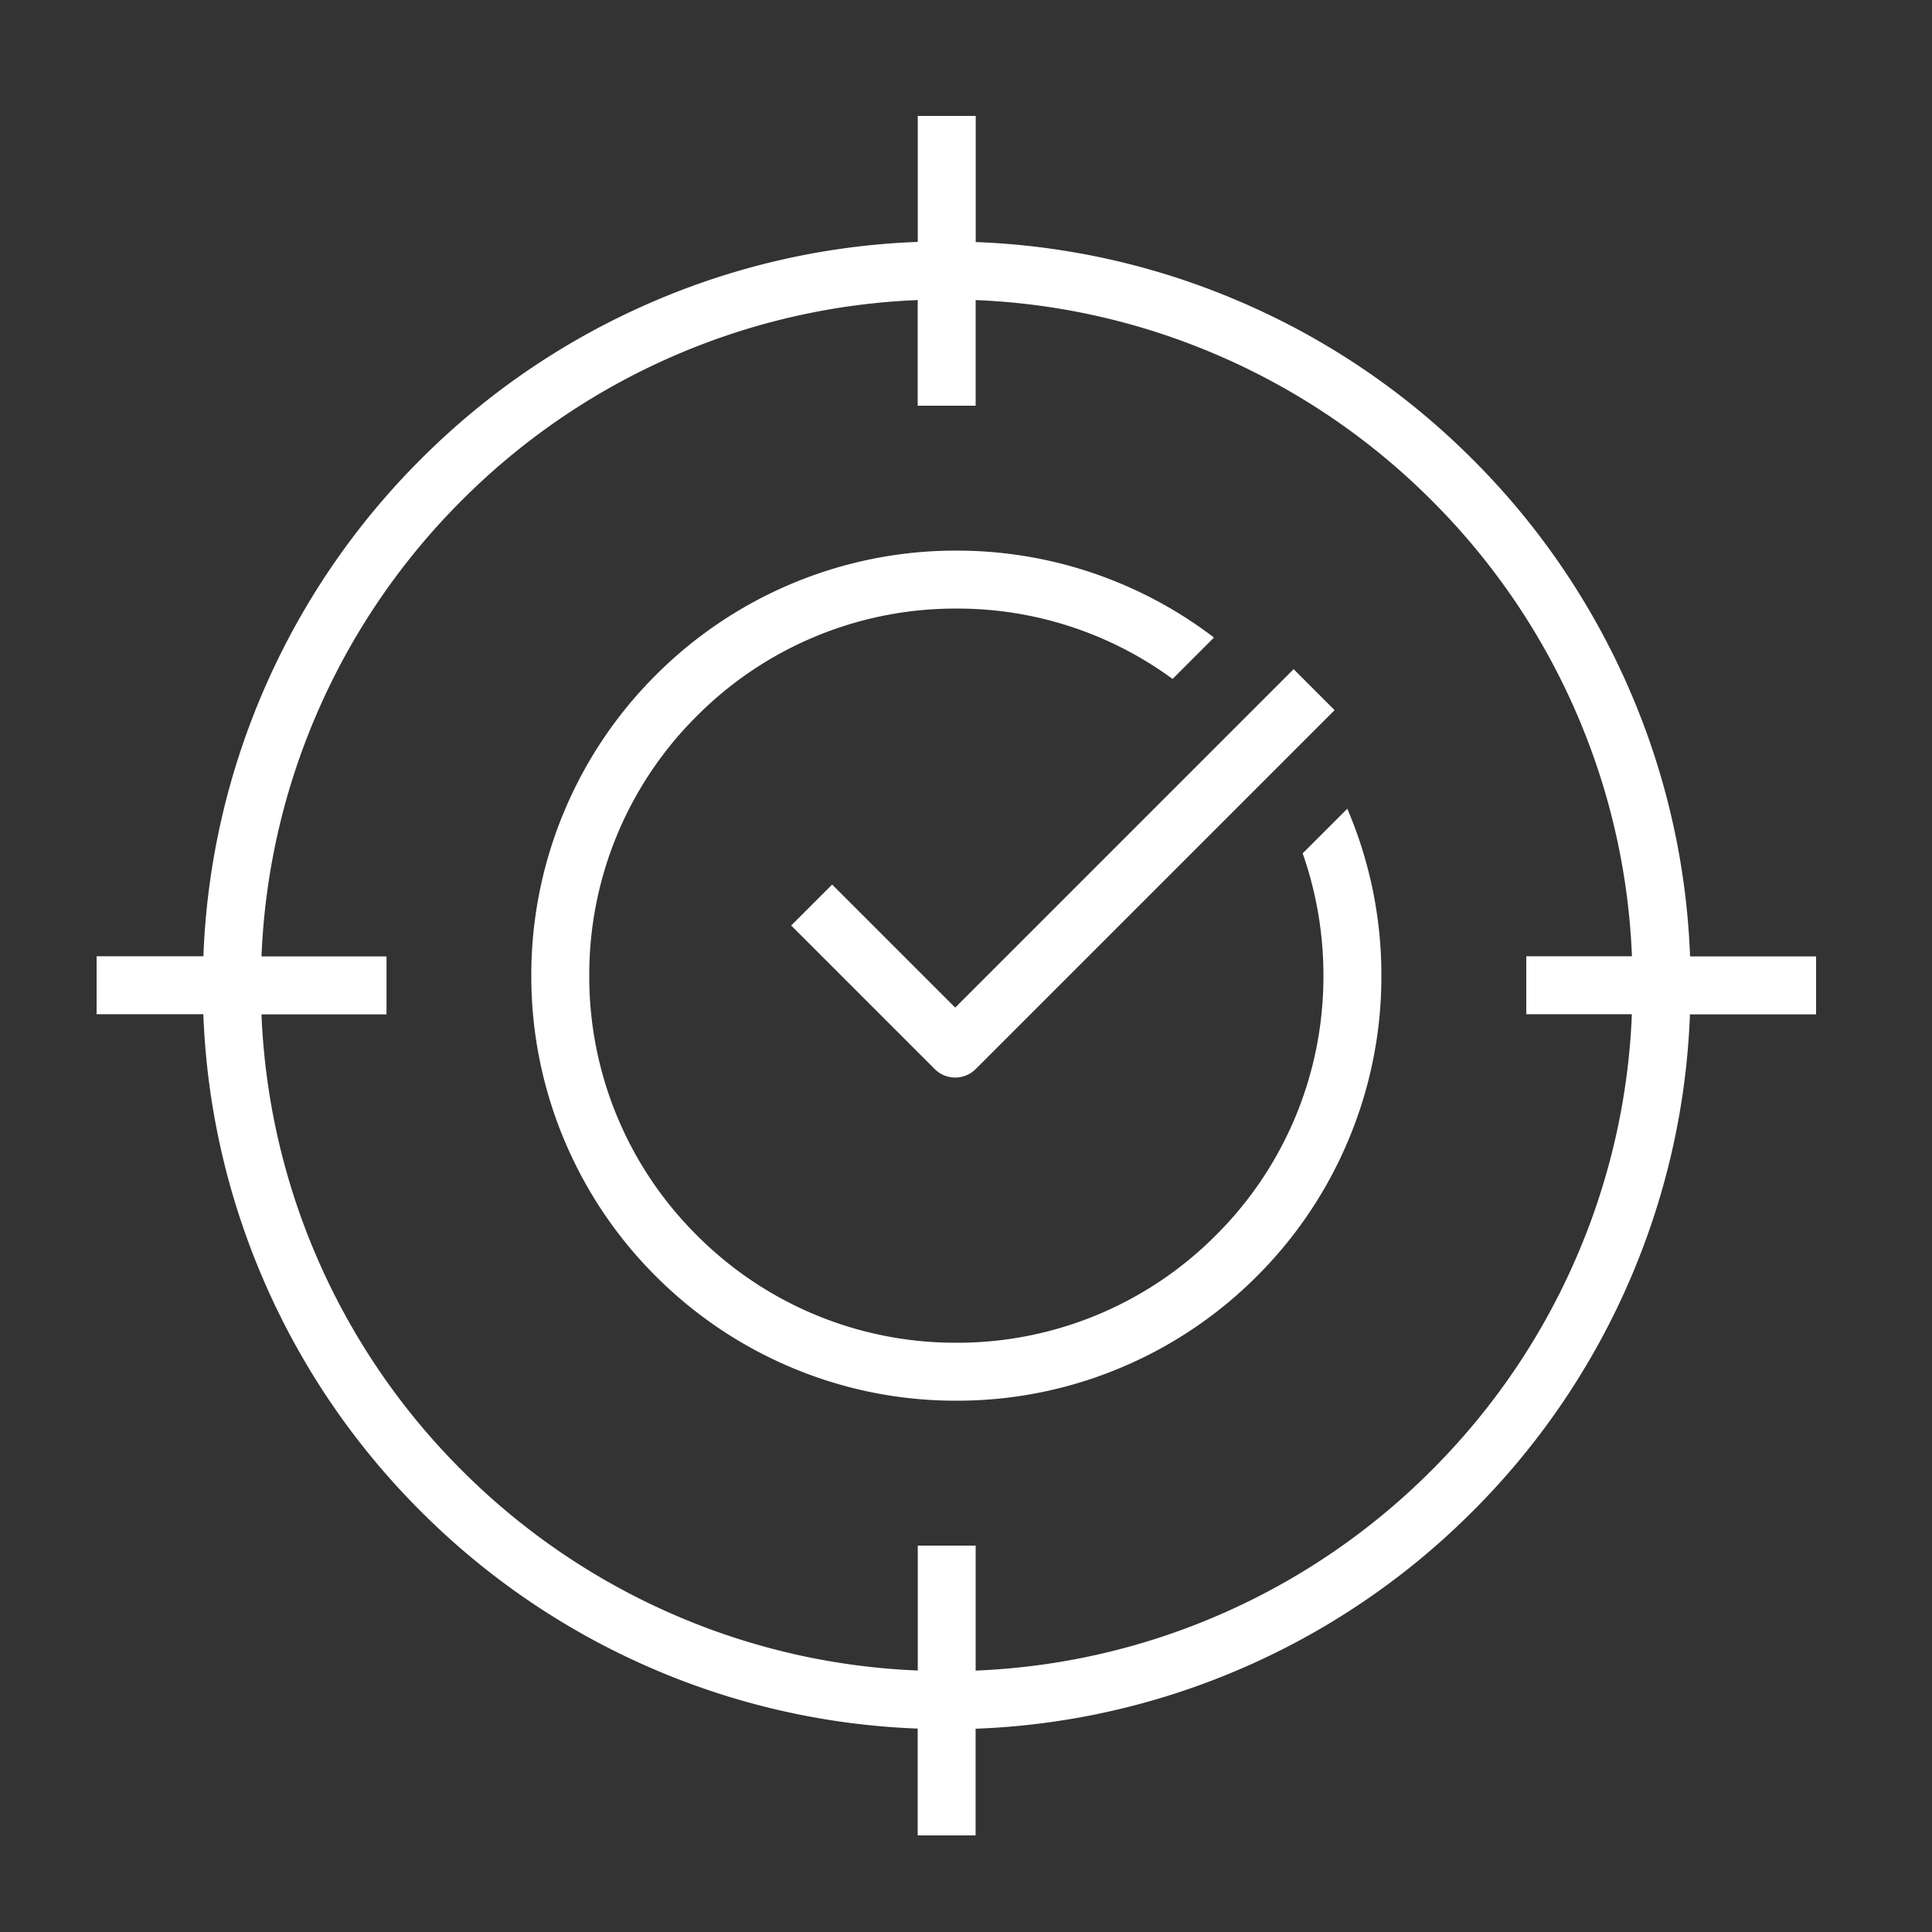 <svg xmlns="http://www.w3.org/2000/svg" xmlns:xlink="http://www.w3.org/1999/xlink" width="100" height="100" viewBox="0 0 100 100">
  <rect x="0" y="0" width="100" height="100" fill="#333333" stroke="none"/>
  <defs>
    <clipPath id="clip-path">
      <rect id="Rectangle_4715" data-name="Rectangle 4715" width="100" height="100" transform="translate(1260 1770)" fill="none" stroke="#fff" stroke-width="1"/>
    </clipPath>
  </defs>
  <g id="expertise-contre-expertise-icone" transform="translate(-1260 -1770)" clip-path="url(#clip-path)">
    <path id="Union_13" data-name="Union 13" d="M-8312.5,89V83.471a38.206,38.206,0,0,1-13.487-3,38.365,38.365,0,0,1-12.237-8.251,38.366,38.366,0,0,1-8.251-12.237,38.238,38.238,0,0,1-3-13.487H-8355v-3h5.528a38.238,38.238,0,0,1,3-13.487,38.366,38.366,0,0,1,8.251-12.237,38.365,38.365,0,0,1,12.237-8.251,38.158,38.158,0,0,1,13.487-3V0h3V6.529a38.158,38.158,0,0,1,13.486,3,38.365,38.365,0,0,1,12.237,8.251,38.366,38.366,0,0,1,8.251,12.237,38.2,38.2,0,0,1,3,13.487H-8266v3h-6.529a38.2,38.2,0,0,1-3,13.487,38.366,38.366,0,0,1-8.251,12.237,38.365,38.365,0,0,1-12.237,8.251,38.206,38.206,0,0,1-13.486,3V89Zm3-15v6.469a35.181,35.181,0,0,0,12.318-2.758A35.381,35.381,0,0,0-8285.9,70.1a35.374,35.374,0,0,0,7.607-11.285,35.164,35.164,0,0,0,2.758-12.319H-8281v-3h5.469a35.164,35.164,0,0,0-2.758-12.319A35.374,35.374,0,0,0-8285.9,19.9a35.381,35.381,0,0,0-11.285-7.607A35.181,35.181,0,0,0-8309.5,9.532V15h-3V9.532a35.186,35.186,0,0,0-12.319,2.758A35.413,35.413,0,0,0-8336.1,19.9a35.422,35.422,0,0,0-7.607,11.285,35.208,35.208,0,0,0-2.758,12.319h6.47v3h-6.47a35.208,35.208,0,0,0,2.758,12.319A35.422,35.422,0,0,0-8336.1,70.1a35.413,35.413,0,0,0,11.285,7.607,35.186,35.186,0,0,0,12.319,2.758V74Z" transform="translate(9620 1776)" fill="#fff"/>
    <path id="Soustraction_3" data-name="Soustraction 3" d="M-8333,44a21.833,21.833,0,0,1-8.563-1.73,21.951,21.951,0,0,1-6.993-4.714,21.891,21.891,0,0,1-4.714-6.993A21.888,21.888,0,0,1-8355,22a21.887,21.887,0,0,1,1.729-8.563,21.891,21.891,0,0,1,4.714-6.993,21.95,21.95,0,0,1,6.993-4.714A21.869,21.869,0,0,1-8333,0a21.876,21.876,0,0,1,8.563,1.73,21.914,21.914,0,0,1,4.772,2.769l-2.143,2.143A18.812,18.812,0,0,0-8333,3a18.868,18.868,0,0,0-13.435,5.565A18.868,18.868,0,0,0-8352,22a18.868,18.868,0,0,0,5.565,13.434A18.868,18.868,0,0,0-8333,41a18.868,18.868,0,0,0,13.435-5.565A18.87,18.87,0,0,0-8314,22a19.012,19.012,0,0,0-1.074-6.329l2.312-2.312c.011.024.021.048.03.071l0,.007A21.826,21.826,0,0,1-8311,22a21.826,21.826,0,0,1-1.73,8.563,21.9,21.9,0,0,1-4.713,6.993,21.908,21.908,0,0,1-6.993,4.714A21.841,21.841,0,0,1-8333,44Z" transform="translate(9642.5 1798.5)" fill="#fff"/>
    <path id="Tracé_13587" data-name="Tracé 13587" d="M28.431,37.077a1.5,1.5,0,0,1-1.061-.439l-7.431-7.431,2.121-2.121,6.37,6.37L45.947,15.939l2.121,2.121L29.491,36.637A1.5,1.5,0,0,1,28.431,37.077Z" transform="translate(1281.011 1788.697)" fill="#fff"/>
  </g>
</svg>
